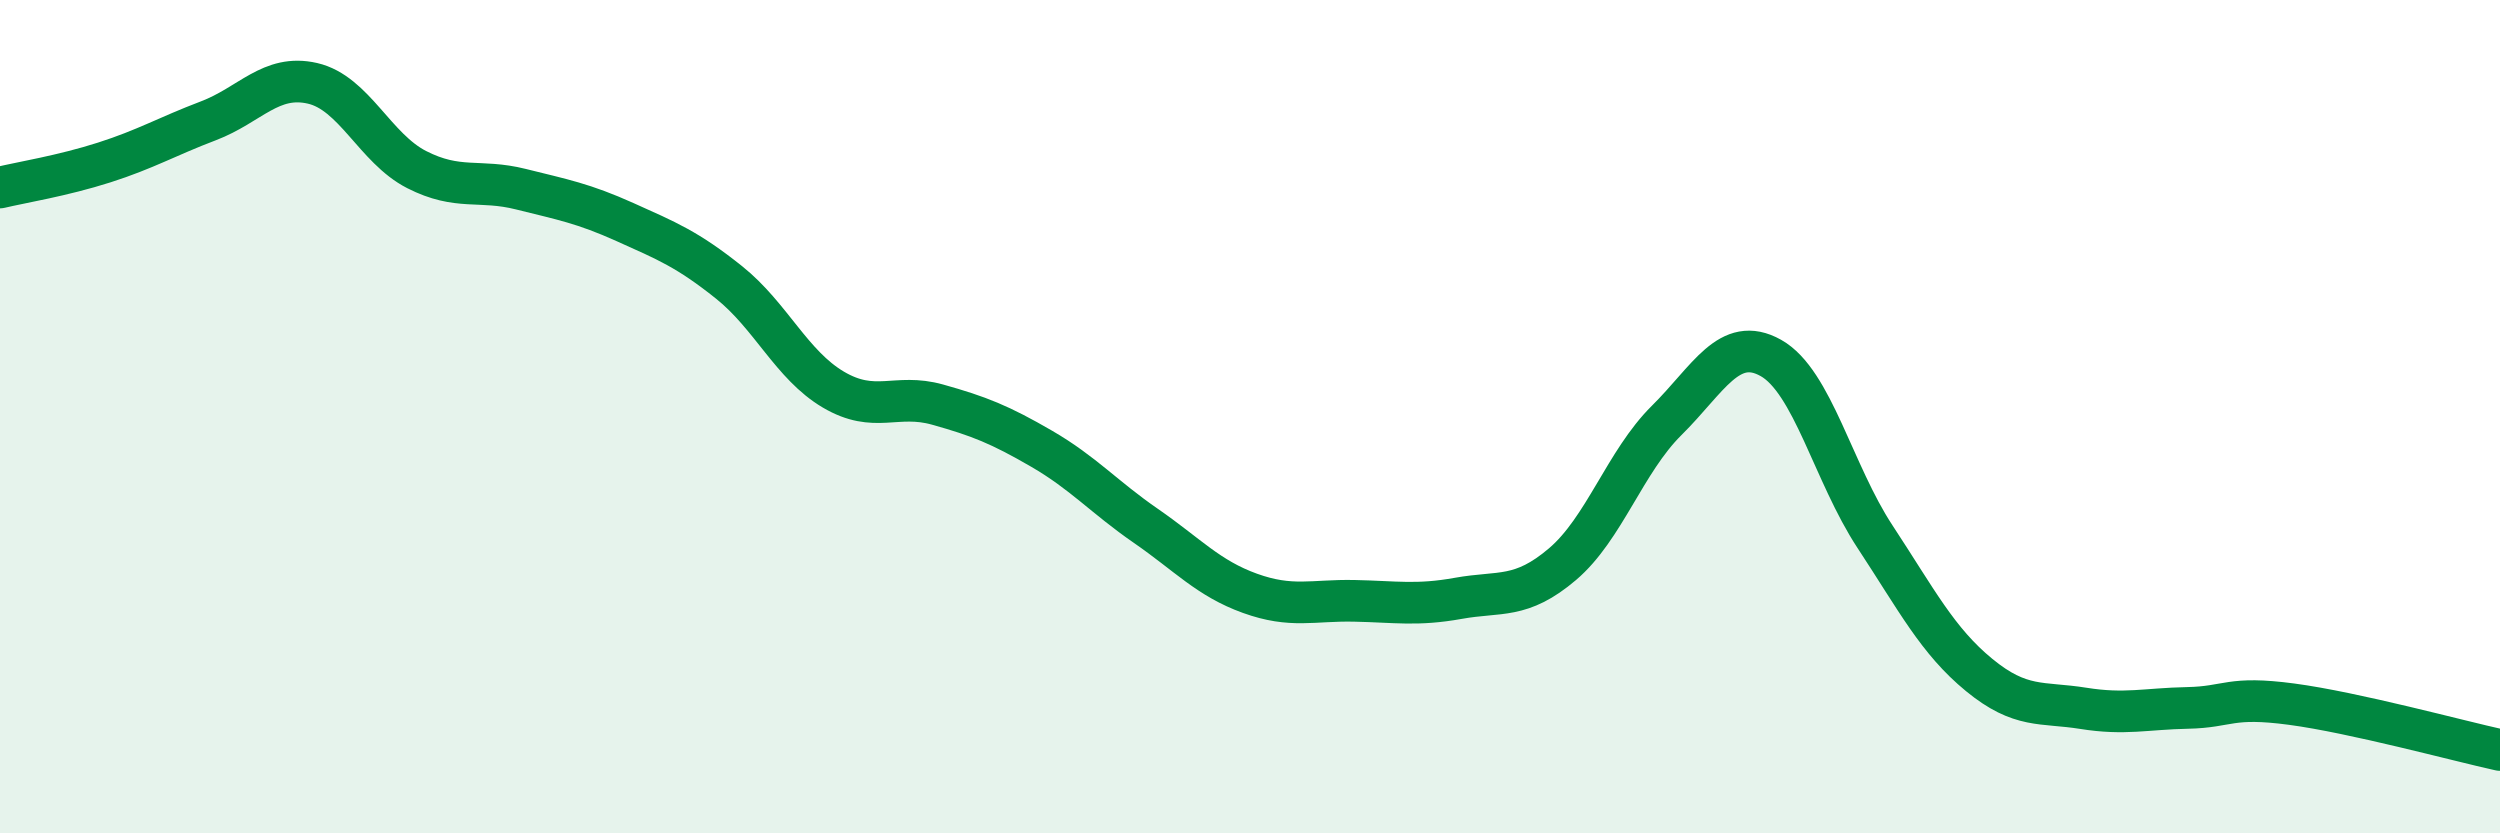 
    <svg width="60" height="20" viewBox="0 0 60 20" xmlns="http://www.w3.org/2000/svg">
      <path
        d="M 0,4.5 C 0.5,4.38 1.5,4.22 2.5,3.9 C 3.5,3.58 4,3.28 5,2.9 C 6,2.52 6.5,1.77 7.5,2 C 8.5,2.23 9,3.56 10,4.07 C 11,4.58 11.5,4.29 12.5,4.54 C 13.5,4.79 14,4.88 15,5.33 C 16,5.78 16.5,5.98 17.5,6.78 C 18.5,7.58 19,8.76 20,9.35 C 21,9.94 21.5,9.43 22.5,9.71 C 23.5,9.99 24,10.19 25,10.77 C 26,11.35 26.5,11.93 27.5,12.62 C 28.5,13.31 29,13.88 30,14.24 C 31,14.6 31.5,14.4 32.5,14.42 C 33.5,14.44 34,14.54 35,14.36 C 36,14.18 36.5,14.39 37.5,13.54 C 38.5,12.69 39,11.08 40,10.09 C 41,9.1 41.5,8.03 42.5,8.59 C 43.5,9.15 44,11.36 45,12.88 C 46,14.4 46.5,15.38 47.5,16.2 C 48.5,17.02 49,16.84 50,17 C 51,17.16 51.5,17.01 52.5,16.99 C 53.5,16.97 53.5,16.7 55,16.9 C 56.5,17.1 59,17.78 60,18L60 20L0 20Z"
        fill="#008740"
        opacity="0.1"
        stroke-linecap="round"
        stroke-linejoin="round"
      />
      <path
        d="M 0,4.5 C 0.5,4.38 1.5,4.22 2.5,3.9 C 3.5,3.58 4,3.28 5,2.9 C 6,2.52 6.5,1.77 7.5,2 C 8.5,2.23 9,3.56 10,4.07 C 11,4.58 11.5,4.29 12.5,4.54 C 13.5,4.79 14,4.88 15,5.33 C 16,5.78 16.5,5.98 17.5,6.78 C 18.5,7.58 19,8.76 20,9.35 C 21,9.94 21.5,9.43 22.5,9.71 C 23.5,9.99 24,10.19 25,10.77 C 26,11.35 26.5,11.93 27.5,12.62 C 28.5,13.31 29,13.88 30,14.24 C 31,14.6 31.5,14.4 32.5,14.42 C 33.5,14.44 34,14.54 35,14.36 C 36,14.18 36.5,14.39 37.5,13.54 C 38.5,12.69 39,11.08 40,10.09 C 41,9.1 41.5,8.03 42.5,8.59 C 43.5,9.15 44,11.36 45,12.88 C 46,14.4 46.5,15.38 47.5,16.2 C 48.5,17.02 49,16.84 50,17 C 51,17.16 51.5,17.01 52.5,16.99 C 53.5,16.97 53.5,16.7 55,16.9 C 56.5,17.1 59,17.78 60,18"
        stroke="#008740"
        stroke-width="1"
        fill="none"
        stroke-linecap="round"
        stroke-linejoin="round"
      />
    </svg>
  